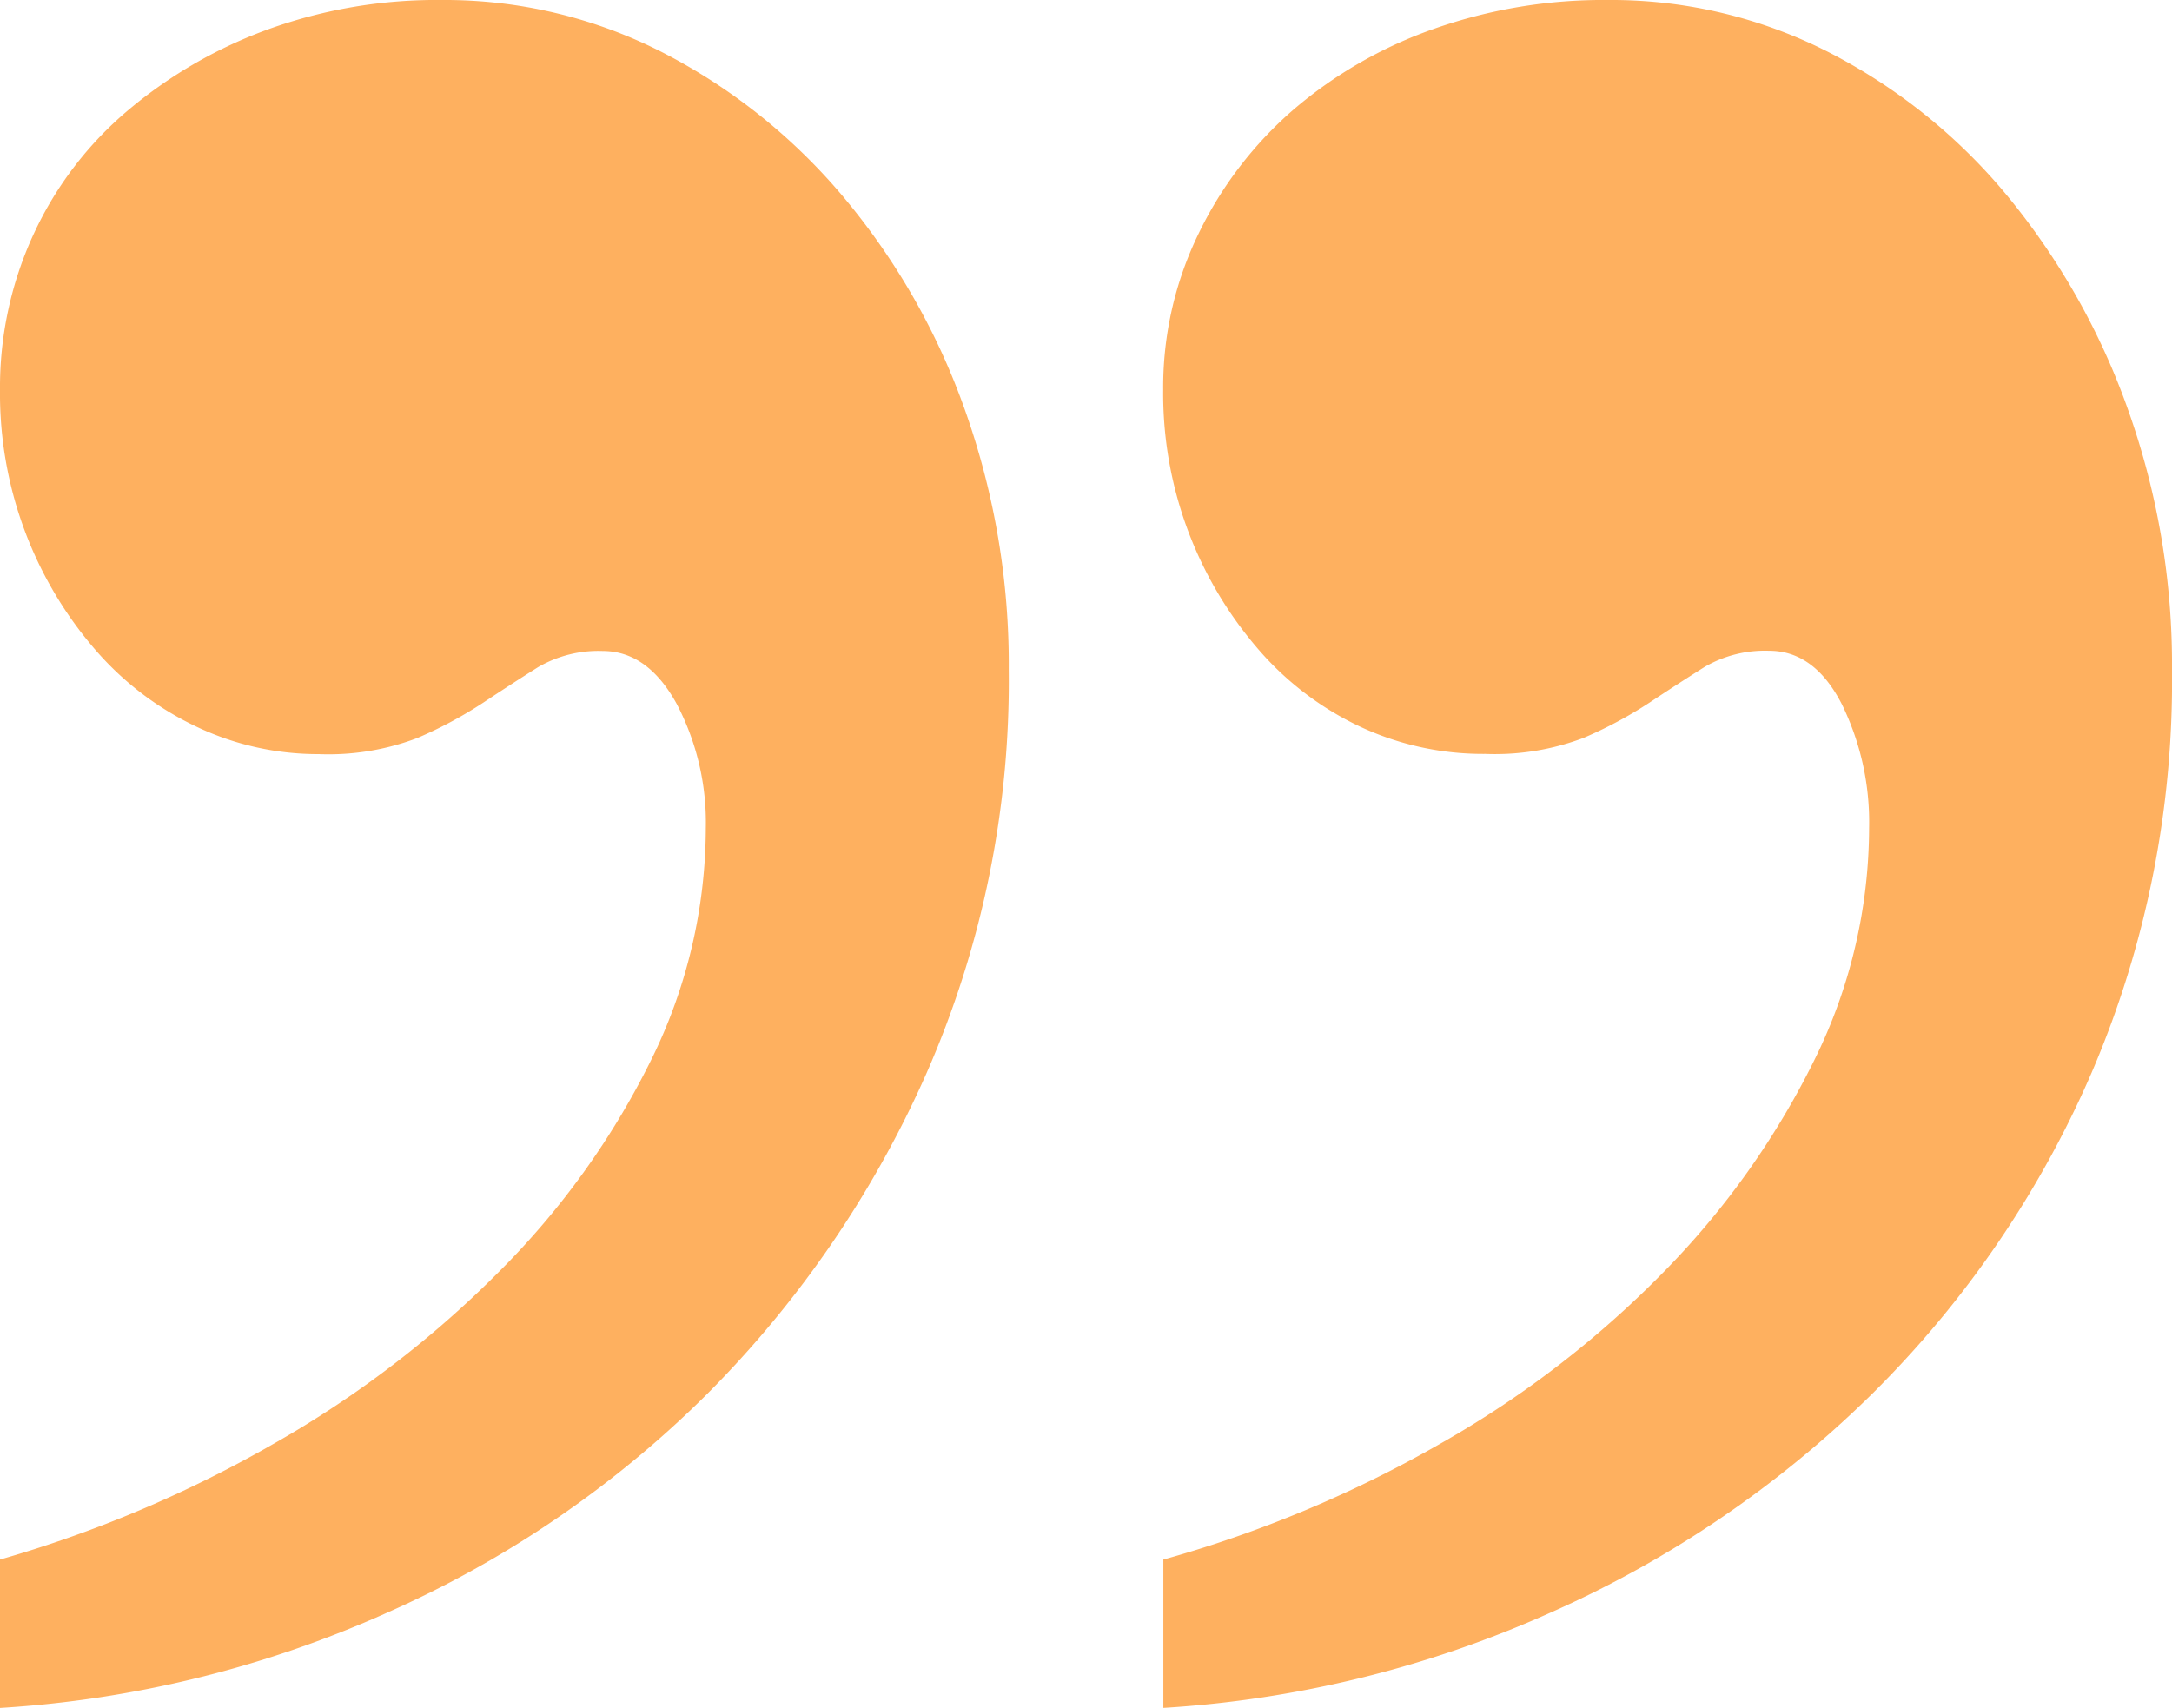 <svg id="Group_3086" data-name="Group 3086" xmlns="http://www.w3.org/2000/svg" xmlns:xlink="http://www.w3.org/1999/xlink" width="92.75" height="72.935" viewBox="0 0 92.75 72.935">
  <defs>
    <clipPath id="clip-path">
      <rect id="Rectangle_1673" data-name="Rectangle 1673" width="92.75" height="72.934" fill="none"/>
    </clipPath>
  </defs>
  <g id="Group_3086-2" data-name="Group 3086" transform="translate(0 0)" clip-path="url(#clip-path)">
    <path id="Path_2712" data-name="Path 2712" d="M0,66.6a52.575,52.575,0,0,0,11.7-4.954,44.581,44.581,0,0,0,9.633-7.362A34.139,34.139,0,0,0,27.8,45.275a22.44,22.44,0,0,0,2.34-9.908,10.9,10.9,0,0,0-1.239-5.3Q27.66,27.8,25.734,27.8a5.11,5.11,0,0,0-2.753.688q-1.1.691-2.339,1.514a18.1,18.1,0,0,1-2.821,1.513,10.646,10.646,0,0,1-4.2.688,12.093,12.093,0,0,1-5.229-1.17,13.107,13.107,0,0,1-4.335-3.3A16.726,16.726,0,0,1,0,16.652,15.591,15.591,0,0,1,1.445,9.978a15.3,15.3,0,0,1,4.06-5.3,19.779,19.779,0,0,1,5.986-3.44A21.186,21.186,0,0,1,18.853,0a20.433,20.433,0,0,1,9.5,2.27,24.984,24.984,0,0,1,7.706,6.192,29.433,29.433,0,0,1,5.16,9.083,32.466,32.466,0,0,1,1.858,11.078,41.641,41.641,0,0,1-3.509,17.2,45.37,45.37,0,0,1-9.358,13.692,45.345,45.345,0,0,1-13.692,9.358A47.439,47.439,0,0,1,0,72.935Zm49.678,0a51.9,51.9,0,0,0,11.835-4.954,43.057,43.057,0,0,0,9.564-7.362,34.948,34.948,0,0,0,6.4-9.014,22.439,22.439,0,0,0,2.339-9.908,11.435,11.435,0,0,0-1.17-5.3q-1.17-2.271-3.1-2.271a5.108,5.108,0,0,0-2.752.688q-1.1.691-2.34,1.514a18.1,18.1,0,0,1-2.821,1.513,10.646,10.646,0,0,1-4.2.688,12.407,12.407,0,0,1-5.367-1.17,13.107,13.107,0,0,1-4.335-3.3,16.717,16.717,0,0,1-4.06-11.077,14.978,14.978,0,0,1,1.513-6.674,16.489,16.489,0,0,1,4.06-5.3,18.765,18.765,0,0,1,5.986-3.44A21.766,21.766,0,0,1,68.668,0a20.431,20.431,0,0,1,9.5,2.27A24.218,24.218,0,0,1,85.8,8.464a30.276,30.276,0,0,1,5.091,9.083A32.466,32.466,0,0,1,92.75,28.624a42.379,42.379,0,0,1-3.44,17.2,43.8,43.8,0,0,1-9.357,13.692,46.237,46.237,0,0,1-13.762,9.358,47.432,47.432,0,0,1-16.513,4.059Z" transform="translate(0 0)" fill="#feb05f"/>
  </g>
</svg>
